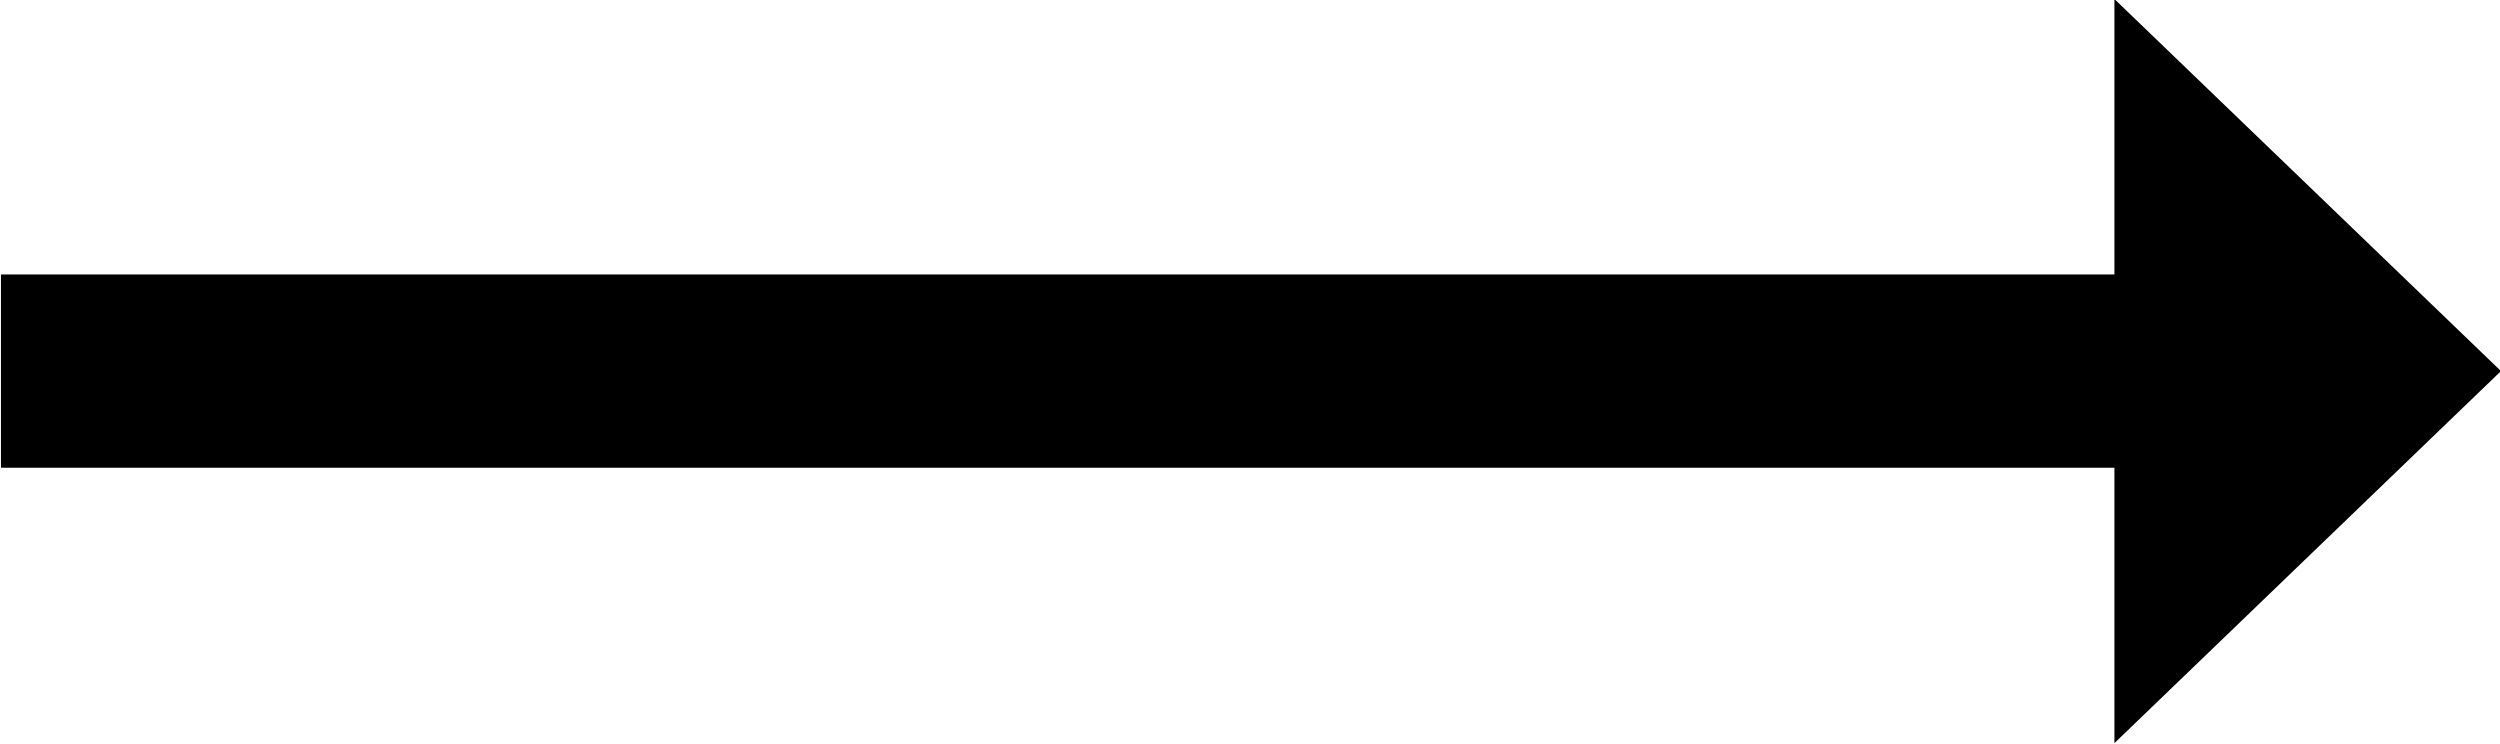 <svg id="Layer_1" data-name="Layer 1" xmlns="http://www.w3.org/2000/svg" viewBox="0 0 25.87 7.7"><title>icon.arrow.black</title><path id="Arrow_2" data-name="Arrow 2" d="M0,4.85v-2H21.94v2H0Zm25.87-1-4,3.85V0Z" transform="translate(0.01 -0.01)"/></svg>